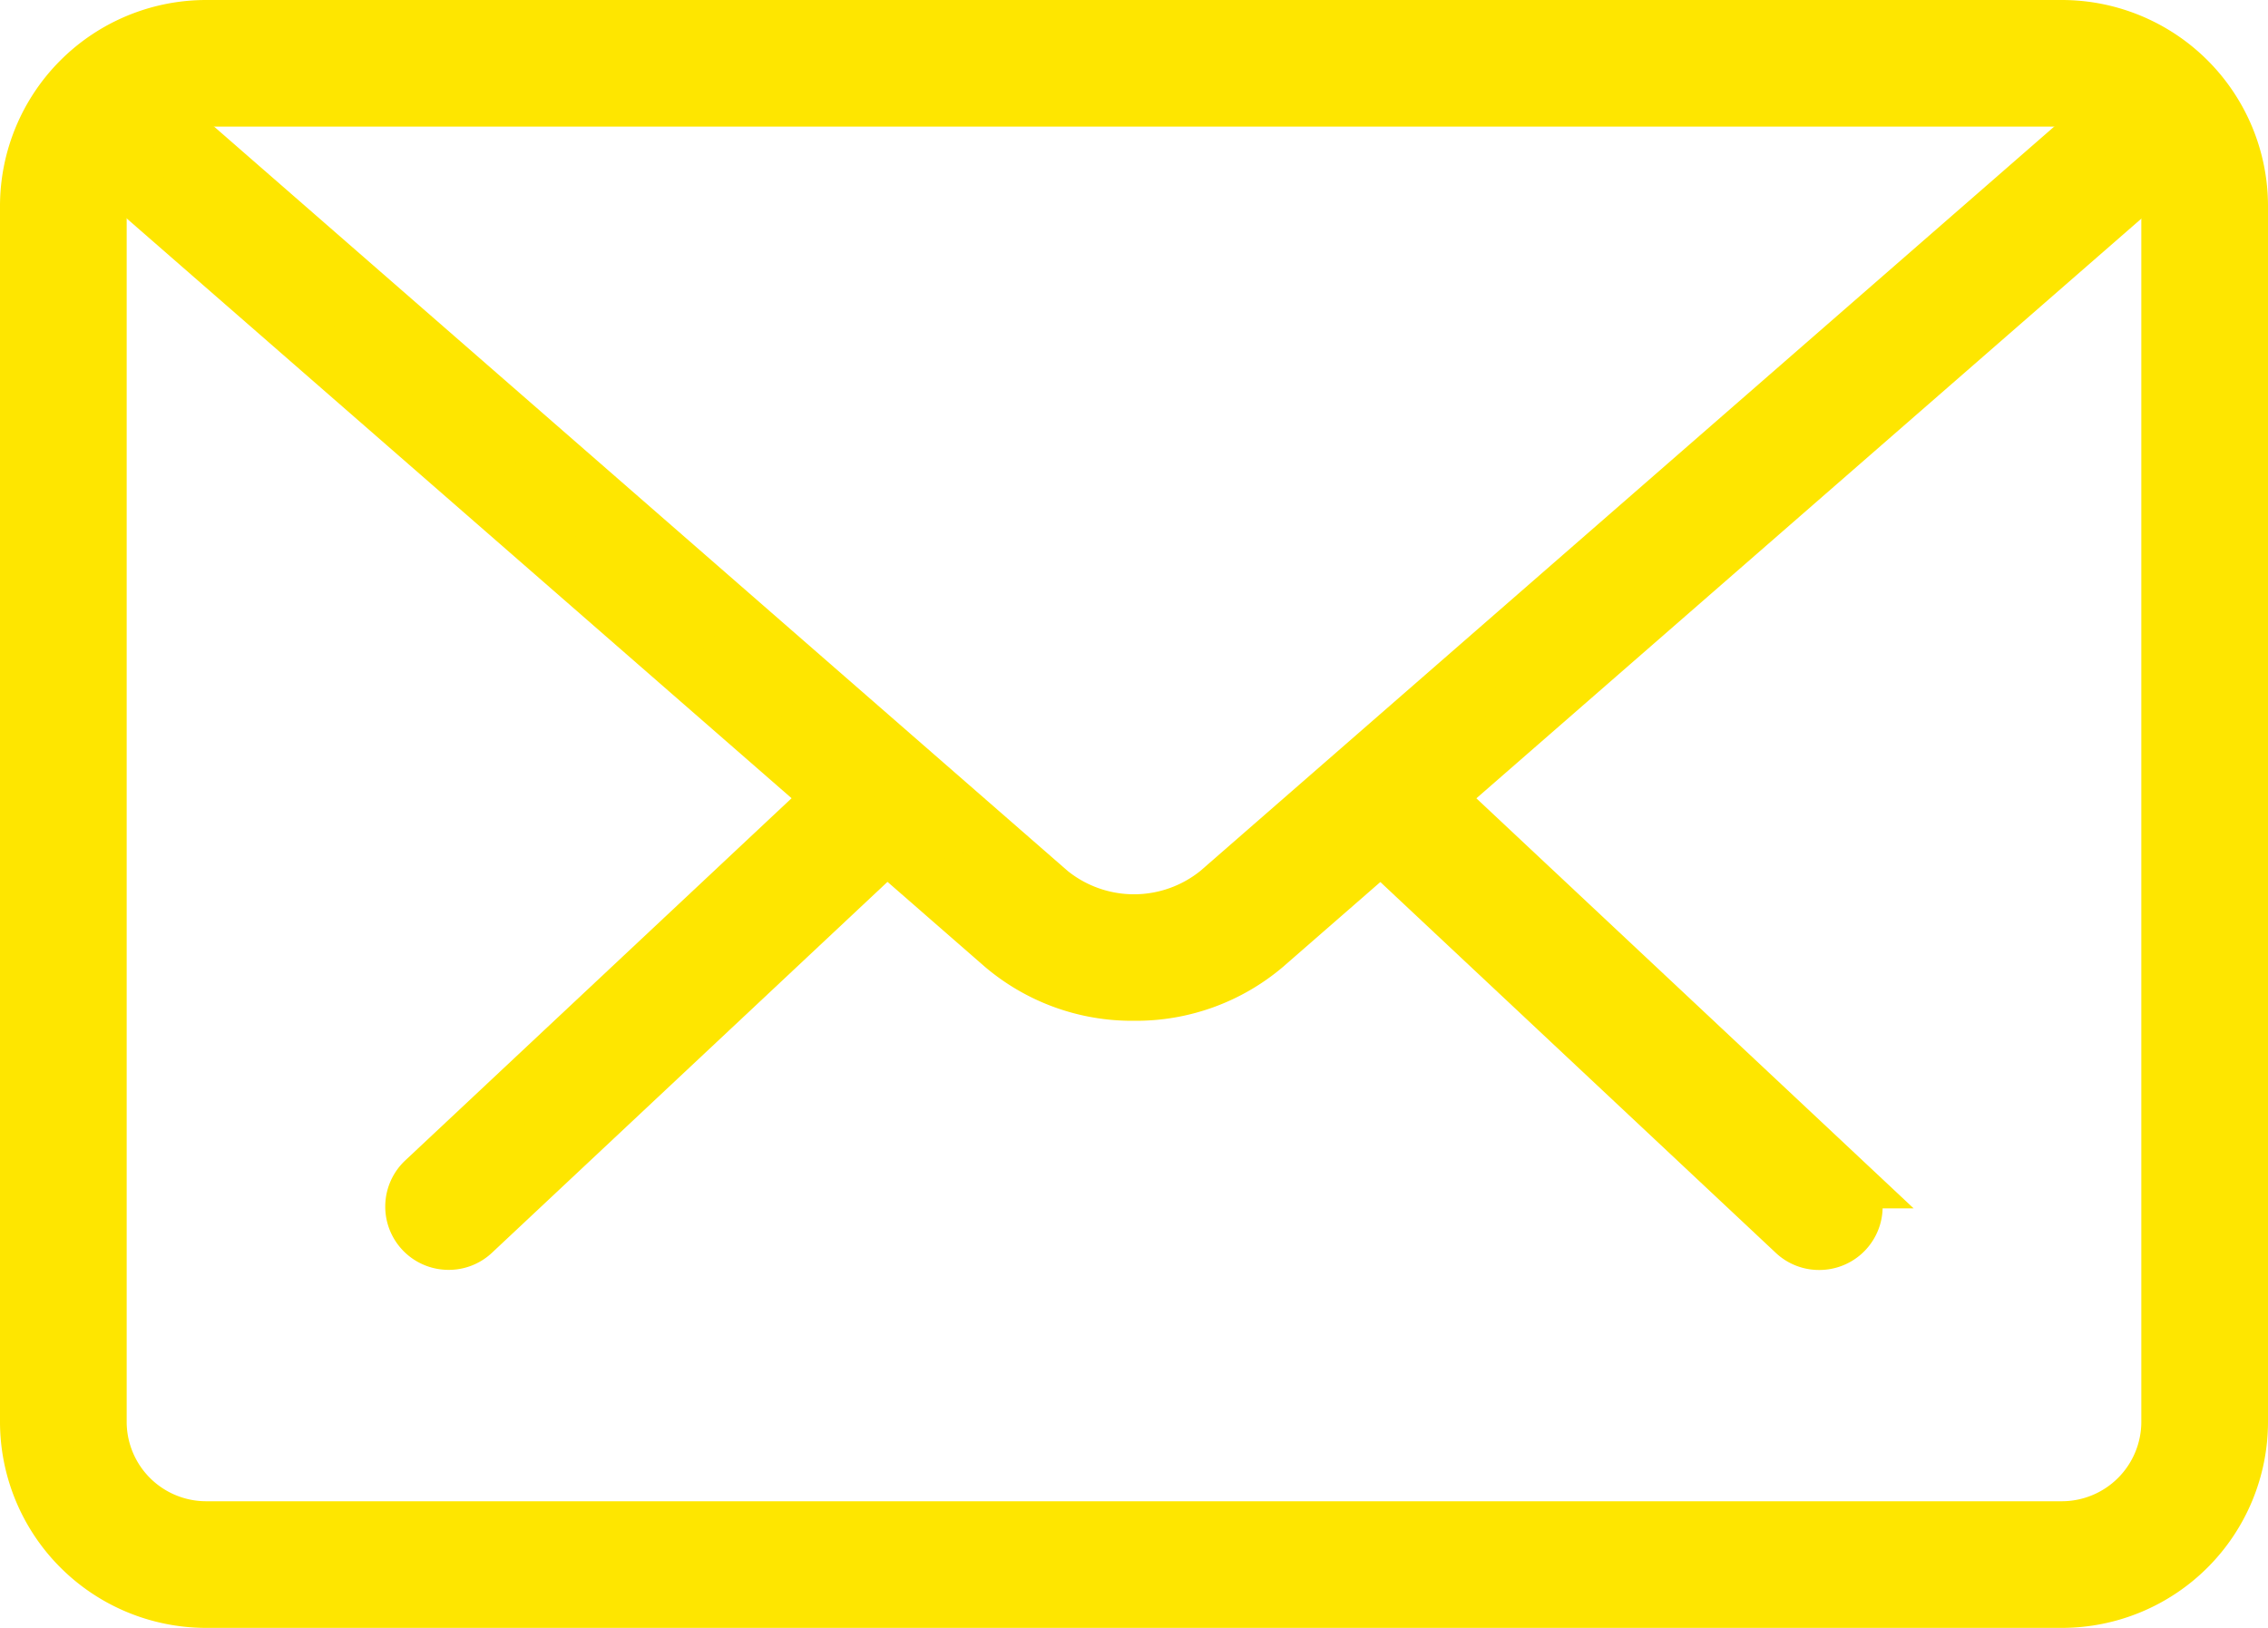 <svg xmlns="http://www.w3.org/2000/svg" width="20.5" height="14.719" viewBox="0 0 20.5 14.719">
  <g id="mail_2_" data-name="mail (2)" transform="translate(0.25 -4.232)">
    <g id="Gruppe_74" data-name="Gruppe 74" transform="translate(3.483 11.337)">
      <path id="Pfad_62" data-name="Pfad 62" d="M22.888,19.238a.319.319,0,0,1-.221-.088l-3.711-3.481A.322.322,0,1,1,19.4,15.2l3.711,3.481a.322.322,0,0,1-.221.557Z" transform="translate(-10.179 -15.111)" fill="#fee600" stroke="#fee600" stroke-width="0.5"/>
      <path id="Pfad_63" data-name="Pfad 63" d="M5.724,19.238a.322.322,0,0,1-.221-.557L9.215,15.2a.322.322,0,1,1,.442.469L5.945,19.151A.319.319,0,0,1,5.724,19.238Z" transform="translate(-5.402 -15.112)" fill="#fee600" stroke="#fee600" stroke-width="0.5"/>
    </g>
    <path id="Pfad_64" data-name="Pfad 64" d="M18.388,18.7H1.612A1.614,1.614,0,0,1,0,17.088V6.094A1.614,1.614,0,0,1,1.612,4.482H18.388A1.614,1.614,0,0,1,20,6.094V17.088A1.614,1.614,0,0,1,18.388,18.7ZM1.612,5.127a.969.969,0,0,0-.967.967V17.088a.969.969,0,0,0,.967.967H18.388a.969.969,0,0,0,.967-.967V6.094a.969.969,0,0,0-.967-.967Z" fill="#fee600" stroke="#fee600" stroke-width="0.5"/>
    <path id="Pfad_65" data-name="Pfad 65" d="M10.234,13.494a1.8,1.8,0,0,1-1.184-.427L.769,5.844a.322.322,0,1,1,.424-.486l8.281,7.223a1.207,1.207,0,0,0,1.52,0l8.27-7.211a.323.323,0,1,1,.424.486l-8.27,7.211A1.8,1.8,0,0,1,10.234,13.494Z" transform="translate(-0.234 -0.283)" fill="#fee600" stroke="#fee600" stroke-width="0.5"/>
  </g>
</svg>